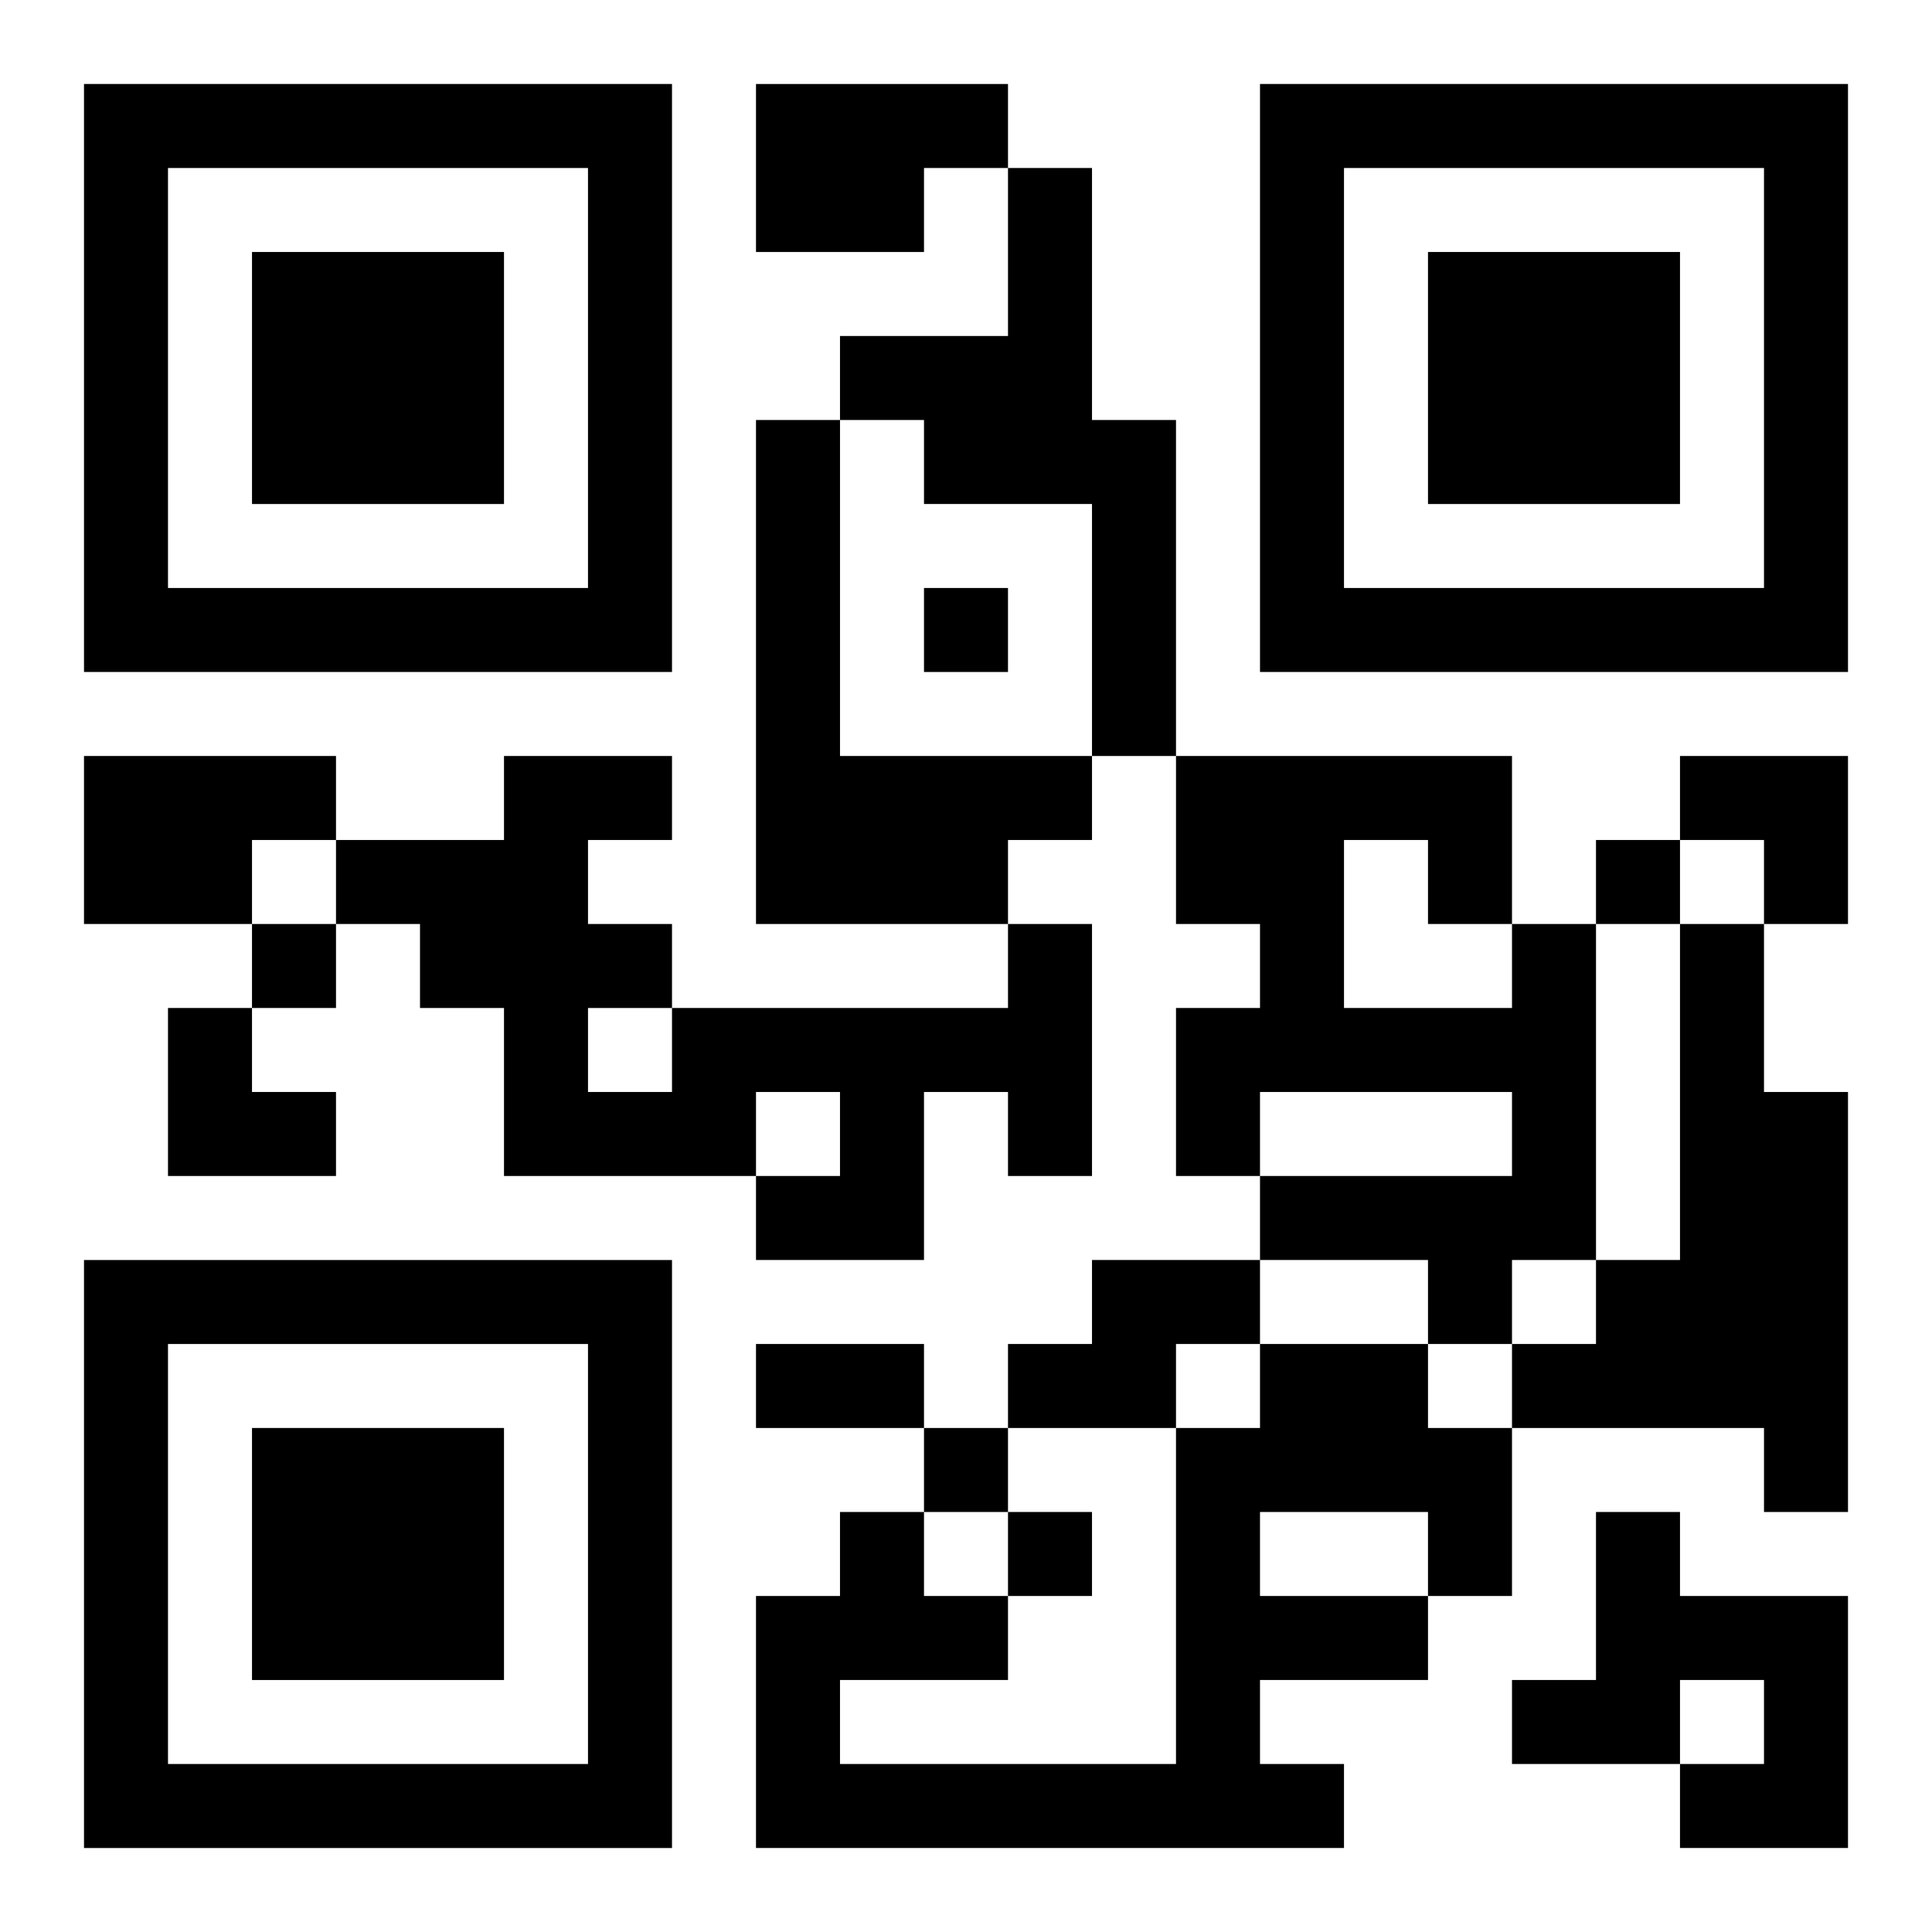 <?xml version="1.0" encoding="UTF-8"?>
<svg width="250" height="250" baseProfile="full" version="1.1" viewBox="-1 -1 23 23" xmlns="http://www.w3.org/2000/svg" xmlns:xlink="http://www.w3.org/1999/xlink"><symbol id="a"><path d="m0 7v7h7v-7h-7zm1 1h5v5h-5v-5zm1 1v3h3v-3h-3z"/></symbol><use y="-7" xlink:href="#a"/><use y="7" xlink:href="#a"/><use x="14" y="-7" xlink:href="#a"/><path d="m8 0h3v1h-1v1h-2v-2m3 1h1v3h1v4h-1v-3h-2v-1h-1v-1h2v-2m-3 3h1v4h3v1h-1v1h-3v-6m-8 4h3v1h-1v1h-2v-2m11 2h1v3h-1v-1h-1v2h-2v-1h1v-1h-1v1h-3v-2h-1v-1h-1v-1h2v-1h2v1h-1v1h1v1h4v-1m-5 1v1h1v-1h-1m11-1h1v4h-1v1h-1v-1h-2v-1h3v-1h-3v1h-1v-2h1v-1h-1v-2h4v2m-2-1v2h2v-1h-1v-1h-1m4 1h1v2h1v5h-1v-1h-3v-1h1v-1h1v-4m-7 4h2v1h-1v1h-2v-1h1v-1m2 1h2v1h1v2h-1v1h-2v1h1v1h-7v-3h1v-1h1v1h1v1h-2v1h4v-4h1v-1m0 2v1h2v-1h-2m4 0h1v1h2v3h-2v-1h1v-1h-1v1h-2v-1h1v-2m-8-11v1h1v-1h-1m8 3v1h1v-1h-1m-16 1v1h1v-1h-1m8 6v1h1v-1h-1m1 1v1h1v-1h-1m-3-2h2v1h-2v-1m11-7h2v2h-1v-1h-1zm-18 3h1v1h1v1h-2z"/></svg>
